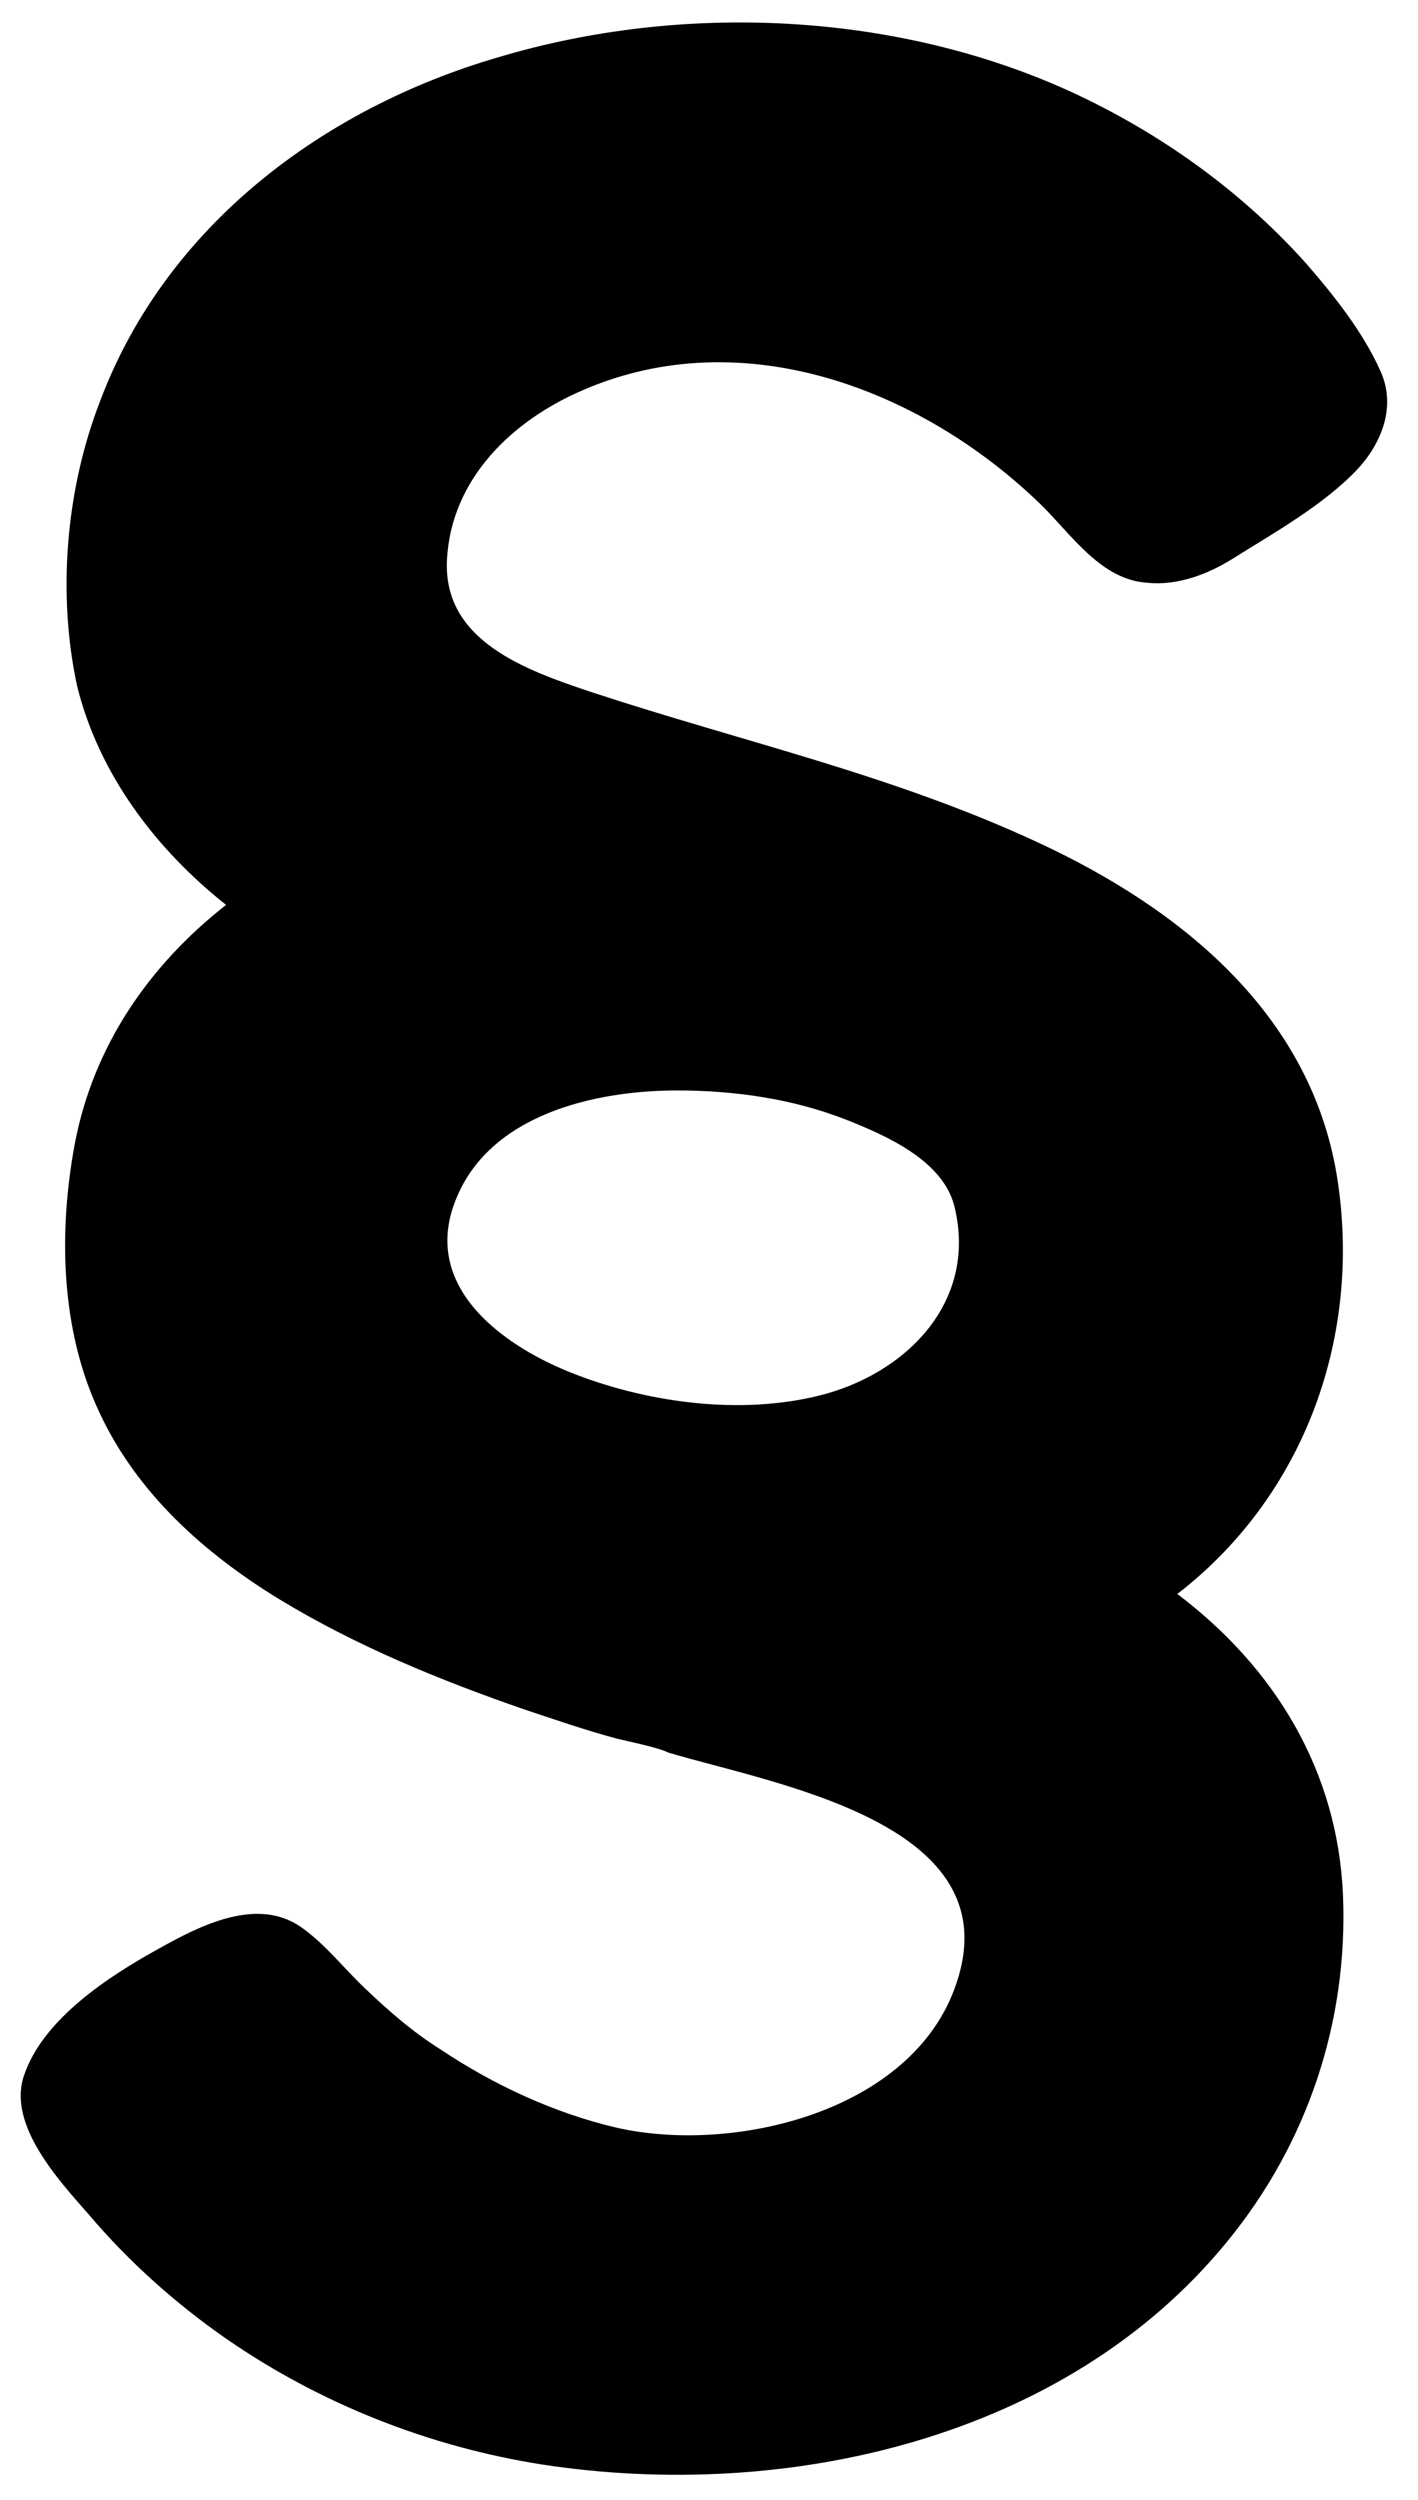 <?xml version="1.0" encoding="utf-8"?>
<!-- Generator: Adobe Illustrator 23.0.4, SVG Export Plug-In . SVG Version: 6.00 Build 0)  -->
<svg version="1.1" id="Layer_1" xmlns="http://www.w3.org/2000/svg" xmlns:xlink="http://www.w3.org/1999/xlink" x="0px" y="0px"
	 width="136.1px" height="239.8px" viewBox="0 0 136.1 239.8" style="enable-background:new 0 0 136.1 239.8;" xml:space="preserve"
	>
<g>
	<path d="M99.8,48.3c-11.4-11-28.5-17.5-43.8-10.9c-6.8,2.9-12.7,8.5-13.1,16.3c-0.4,7.8,7.6,10.6,13.9,12.7
		c14.6,4.8,28.8,7.9,42.8,14.4c13.6,6.3,26.1,16.3,28.7,31.9c2.5,15.3-3,30.7-15.3,40.2c9.4,7.1,15.4,17,15.9,28.9
		c0.5,12.1-3.4,23.8-11.1,33.2c-15.5,19-42.4,25-65.8,21.4c-10.8-1.7-21.2-5.8-30.2-12c-4.9-3.4-9.4-7.4-13.3-12
		c-2.9-3.3-7.8-8.6-6.2-13.3c1.8-5.4,8.1-9.5,12.8-12.1c4.1-2.3,9.7-5.2,14-2c2.2,1.6,3.9,3.8,5.9,5.7c2.3,2.2,4.6,4.2,7.3,5.9
		c5.1,3.4,10.9,6.1,16.9,7.5c11.5,2.6,29.1-1.7,32.8-14.5c4.4-14.9-17.9-18.5-27.9-21.5c-0.7-0.4-3.5-1-4.8-1.3
		c-3-0.8-5.9-1.8-8.9-2.8c-8.1-2.8-16.2-6.1-23.6-10.6c-7.2-4.4-13.7-10.2-17.3-18c-3.7-7.9-3.9-17.3-2.3-25.8
		c1.8-9.3,7.1-17,14.5-22.8c-6.7-5.3-12.2-12.5-14.3-21C5.5,57,6.3,47,9.6,38.5c6.3-16.8,21.4-28.1,38.2-33
		C65.5,0.2,86.1,1.1,103,8.9c8.4,3.9,16.1,9.4,22.3,16.3c2.7,3.1,5.5,6.6,7.2,10.4c1.5,3.3,0.2,6.8-2.2,9.4c-3.2,3.4-8,6.1-12,8.6
		c-2.4,1.5-5.3,2.6-8.2,2.3C105.6,55.6,102.8,51.2,99.8,48.3z M65,104.6c-7.9,0-18.1,2.3-21.3,10.6c-3.3,8.4,4.8,14.1,11.7,16.7
		c7.1,2.7,15.7,3.8,23.1,2c8.3-2,15.4-8.9,13.1-18.2c-1.1-4.4-6.6-6.8-10.4-8.3C76.1,105.4,70.5,104.6,65,104.6z"/>
</g>
</svg>
